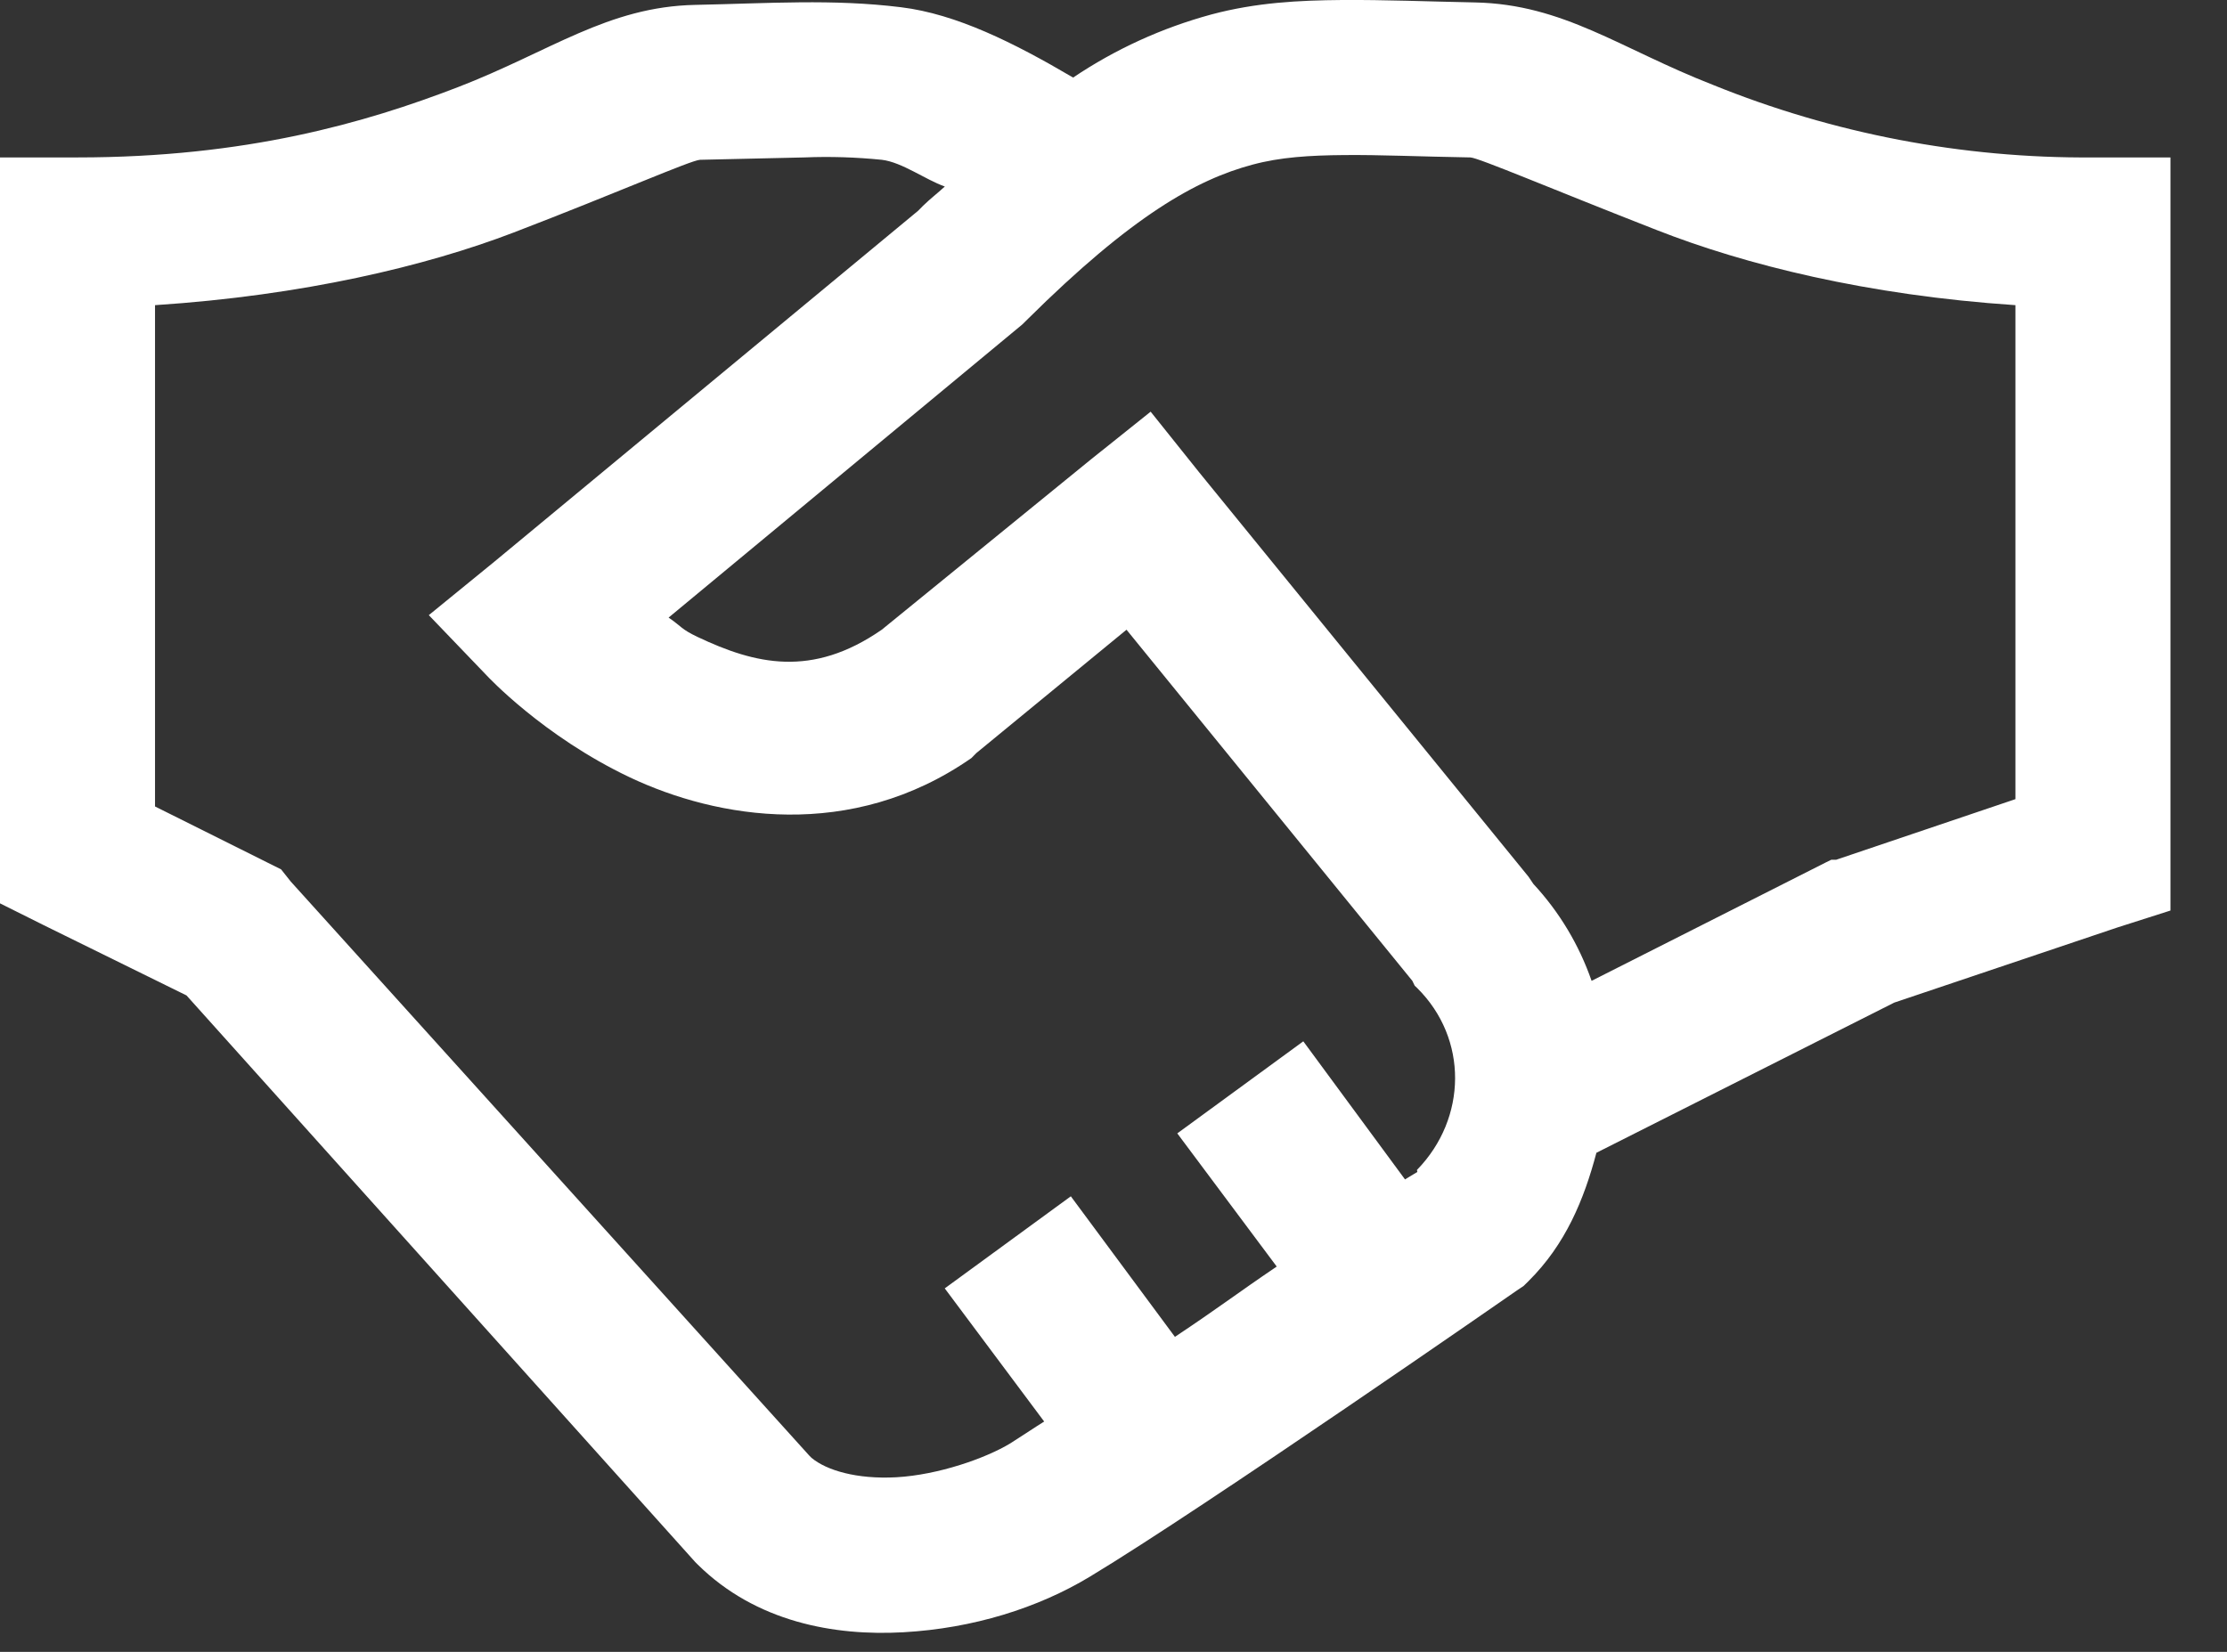 <svg width="31" height="23" viewBox="0 0 31 23" fill="none" xmlns="http://www.w3.org/2000/svg">
<rect x="0" y="0" width="31" height="23" fill="#333333" stroke="none"/>
<path d="M18.681 0C18.082 0.005 17.488 0.034 16.86 0.202C16.176 0.388 15.526 0.684 14.938 1.08C14.112 0.594 13.311 0.195 12.544 0.101C11.591 -0.017 10.706 0.047 9.678 0.068C8.459 0.093 7.663 0.716 6.373 1.214C5.083 1.711 3.423 2.192 1.079 2.192H0V12.578L0.607 12.881L2.596 13.86L9.678 21.75L9.711 21.783C10.521 22.584 11.613 22.782 12.577 22.727C13.543 22.673 14.449 22.39 15.173 21.952C16.767 20.991 21.108 17.973 21.108 17.973L21.209 17.905L21.277 17.838C21.791 17.328 22.049 16.705 22.222 16.051L26.368 13.96L29.471 12.915L30.213 12.678V2.192H29.134C27.32 2.206 25.521 1.862 23.84 1.18C22.55 0.676 21.766 0.06 20.534 0.034C19.876 0.021 19.279 -0.004 18.681 0ZM18.714 2.159C19.199 2.154 19.76 2.18 20.468 2.192C20.581 2.196 21.618 2.639 23.064 3.204C24.287 3.684 25.985 4.111 28.055 4.249V11.127L25.559 11.971H25.492L25.424 12.004L22.155 13.657C21.981 13.156 21.706 12.697 21.345 12.308L21.277 12.207L16.692 6.576L16.017 5.732L15.173 6.407L12.274 8.768C11.301 9.442 10.512 9.248 9.711 8.869C9.479 8.759 9.492 8.726 9.307 8.599L14.23 4.518L14.297 4.452C15.759 3.001 16.658 2.5 17.433 2.293C17.821 2.188 18.229 2.163 18.714 2.159ZM11.196 2.192C11.556 2.177 11.917 2.189 12.275 2.225C12.558 2.259 12.878 2.5 13.152 2.597C13.042 2.698 12.962 2.756 12.848 2.866L12.781 2.934L6.88 7.822L5.969 8.565L6.778 9.408C6.778 9.408 7.559 10.251 8.768 10.824C9.978 11.397 11.846 11.722 13.522 10.555L13.59 10.486L15.681 8.768L19.66 13.657L19.693 13.725L19.727 13.757C20.439 14.462 20.423 15.57 19.727 16.287C19.718 16.295 19.735 16.312 19.727 16.32C19.718 16.325 19.576 16.409 19.558 16.422L18.142 14.499L16.388 15.781L17.772 17.635C17.211 18.015 16.958 18.213 16.355 18.614L14.906 16.657L13.151 17.939L14.535 19.793C14.412 19.869 14.159 20.038 14.062 20.098C13.721 20.304 13.063 20.536 12.477 20.569C11.925 20.599 11.504 20.472 11.297 20.299L11.264 20.266L4.047 12.274L3.913 12.105L2.158 11.229V4.249C4.219 4.114 5.93 3.705 7.149 3.238C8.59 2.685 9.62 2.23 9.745 2.225L11.196 2.192Z" fill="white"/>
</svg>

